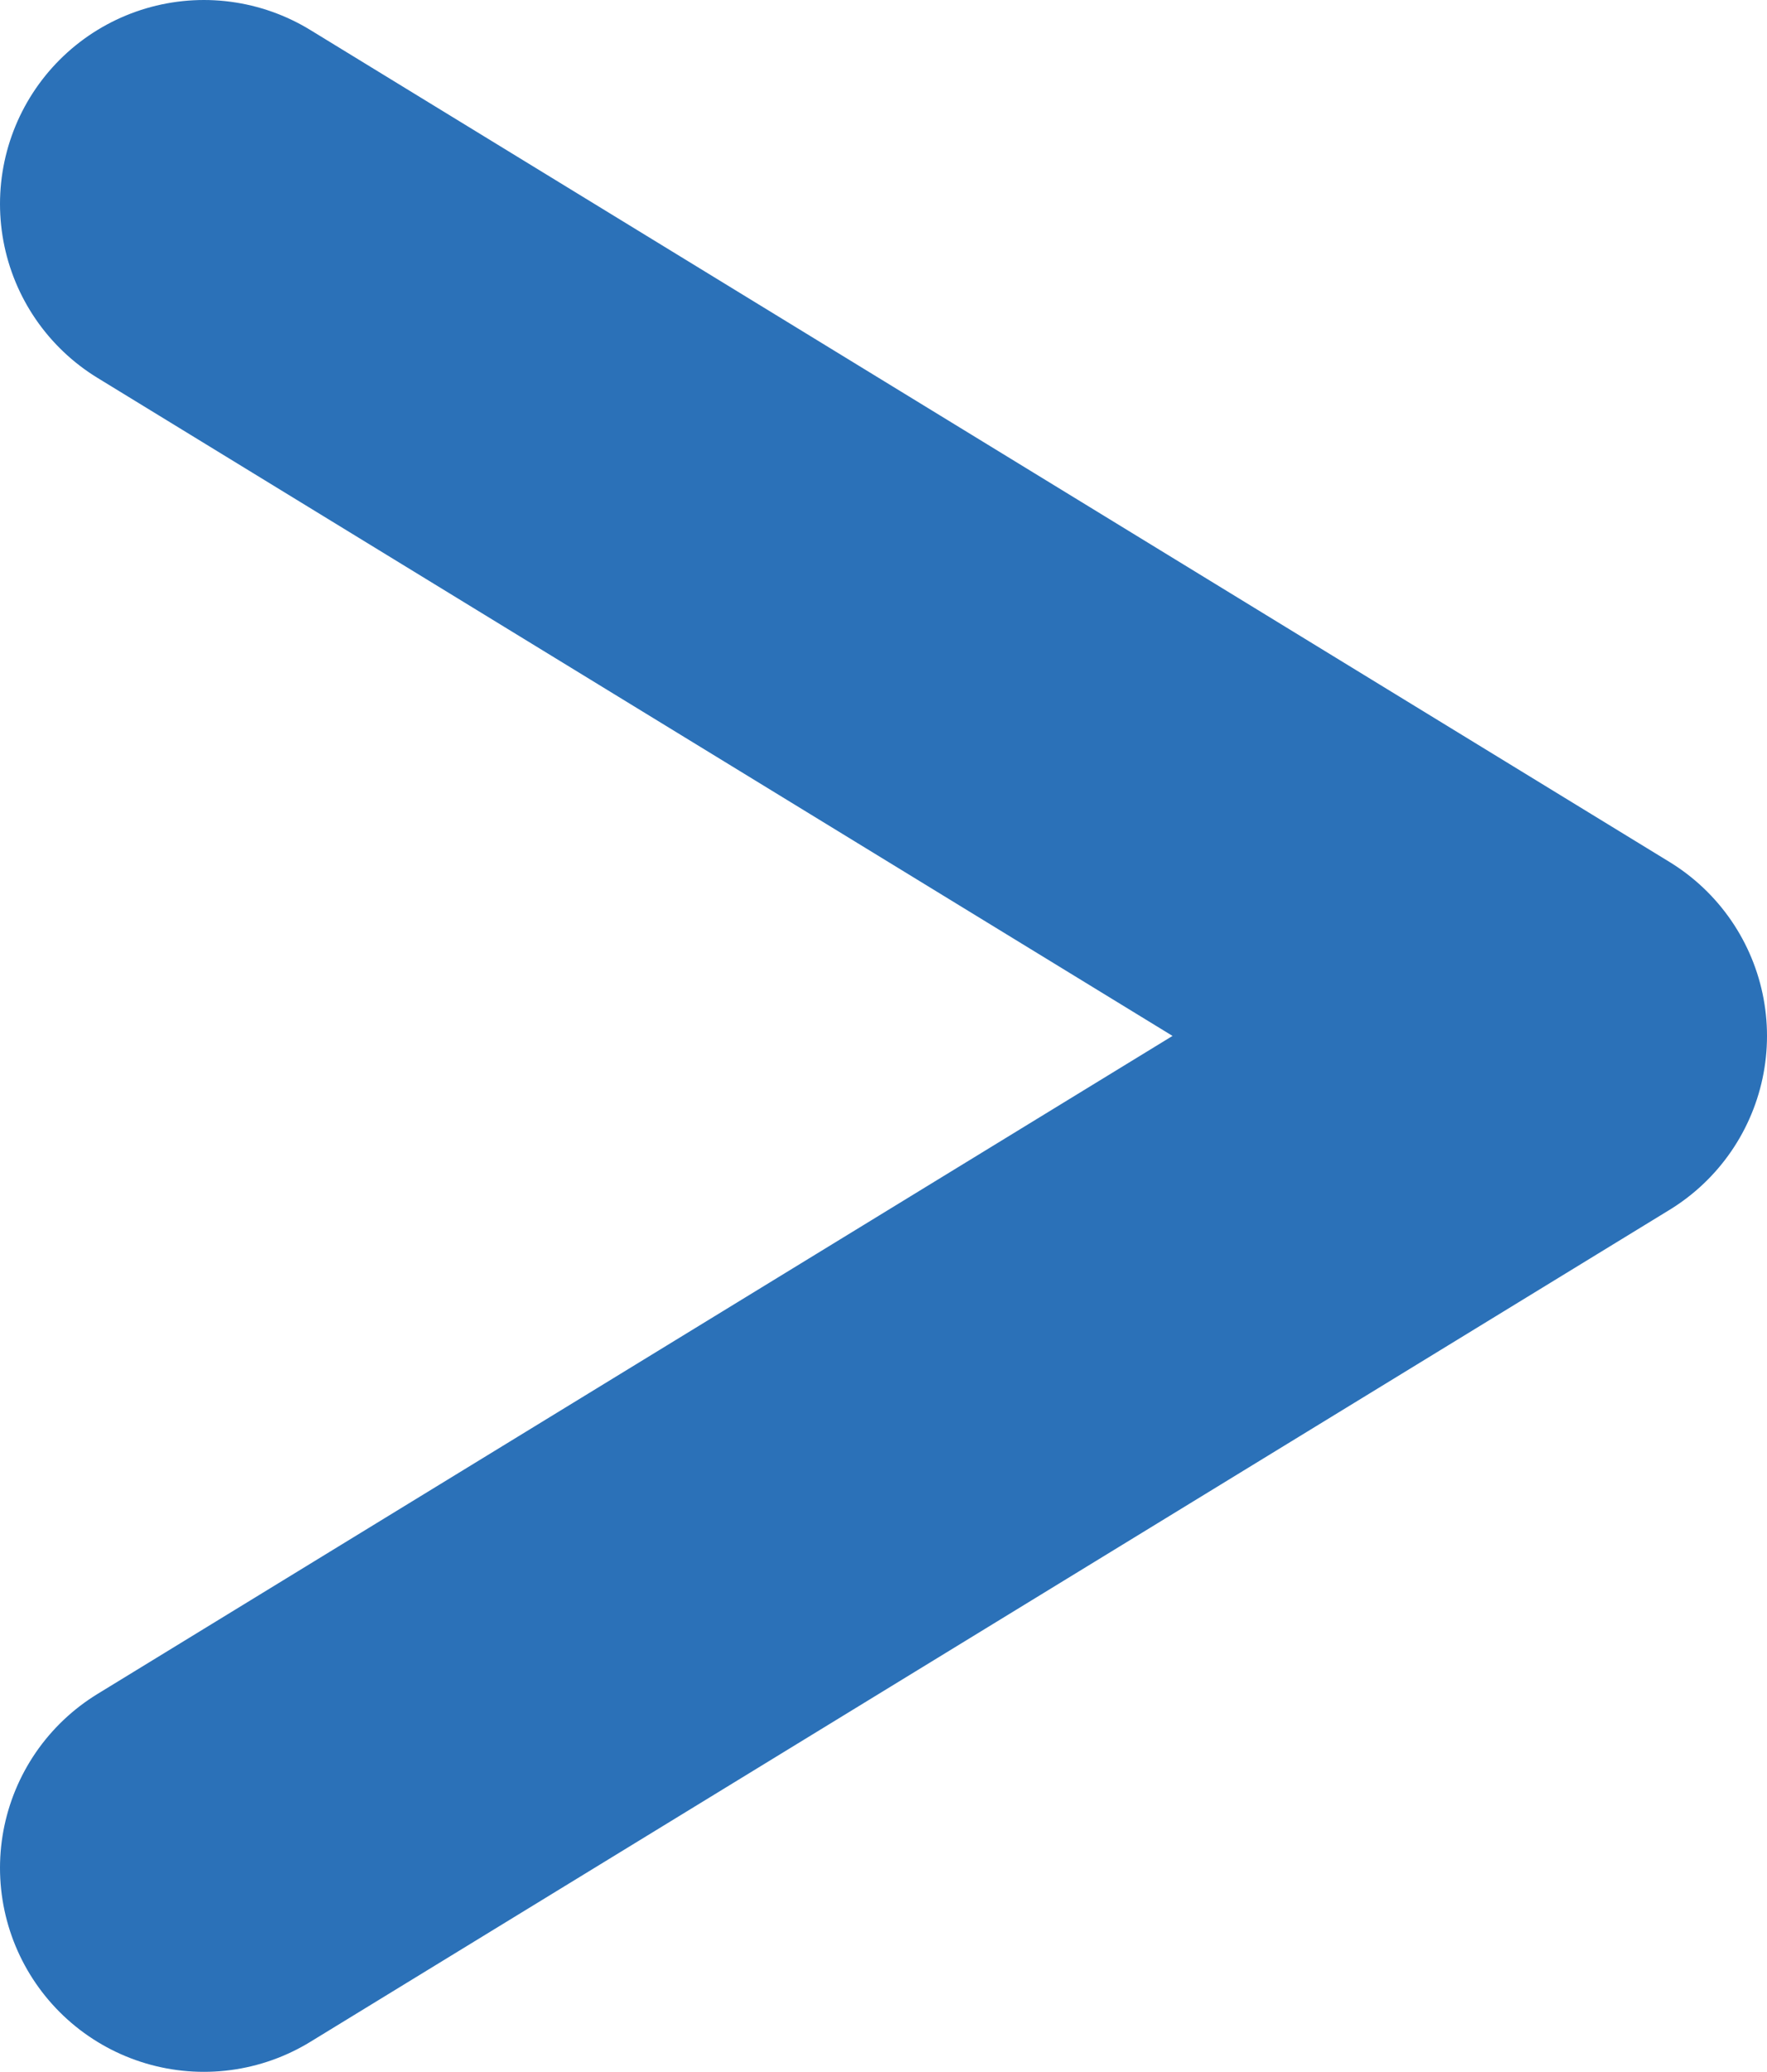 <?xml version="1.0" encoding="UTF-8"?>
<svg id="_レイヤー_2" data-name="レイヤー_2" xmlns="http://www.w3.org/2000/svg" width="13" height="15.24" viewBox="0 0 13 15.24">
  <g id="contents">
    <polyline points="1.5 1.5 11.5 7.62 1.5 13.74" style="fill: none; stroke: #2b71b8; stroke-linecap: round; stroke-linejoin: round; stroke-width: 3px;"/>
  </g>
</svg>